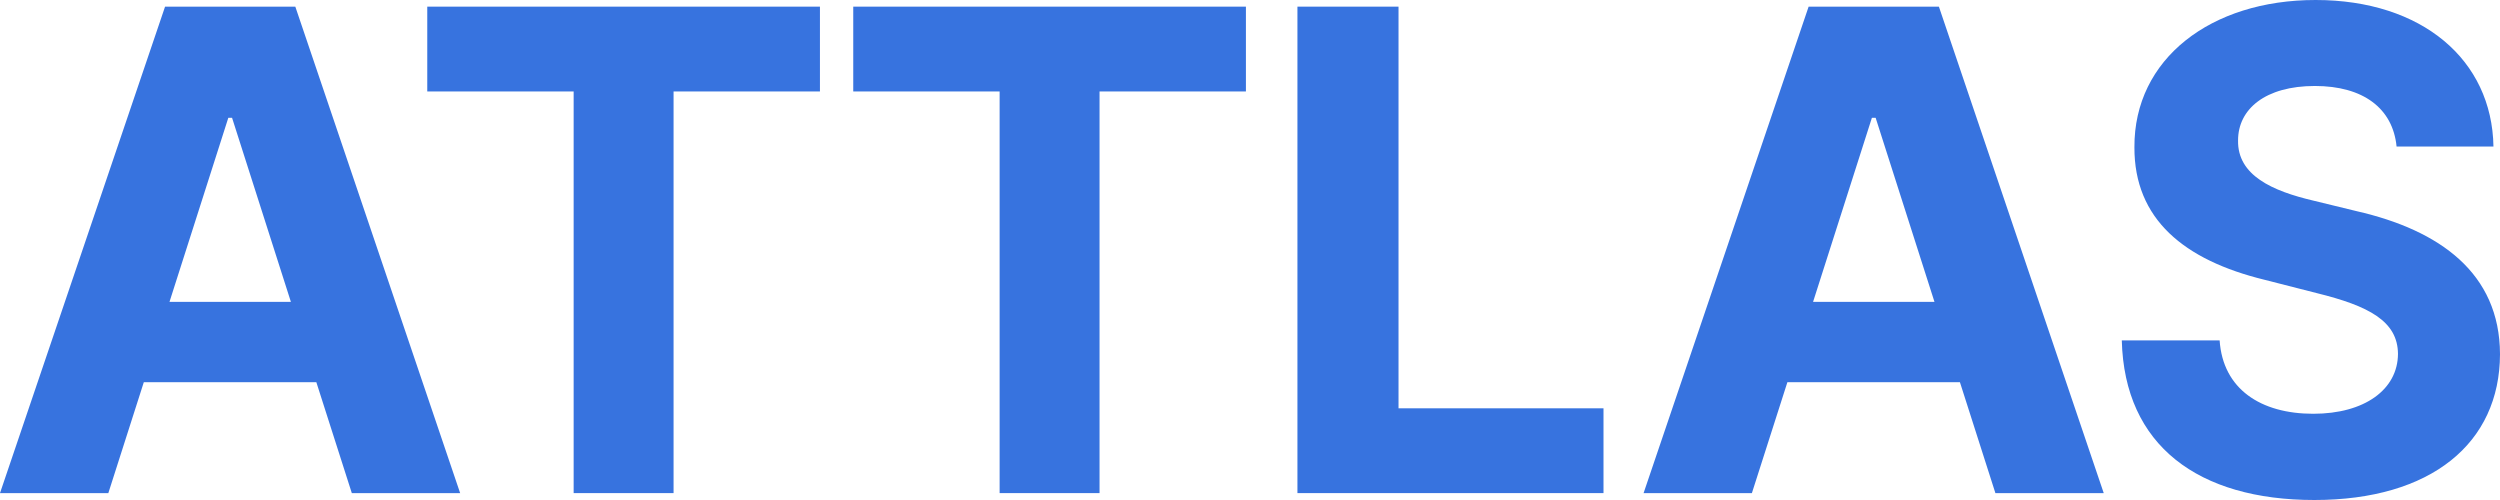 <svg width="120" height="24" viewBox="0 0 120 24" fill="none" xmlns="http://www.w3.org/2000/svg">
<path d="M5.2 23.669L6.903 18.345H15.184L16.887 23.669H22.087L14.175 0.319H7.923L0 23.669H5.2ZM8.135 14.491L10.959 5.655H11.139L13.963 14.491H8.135Z" fill="#3773DF"/>
<path d="M20.509 4.39H27.535V23.669H32.331V4.39H39.357V0.319H20.509V4.39Z" fill="#3773DF"/>
<path d="M40.956 4.39H47.982V23.669H52.778V4.39H59.804V0.319H40.956V4.39Z" fill="#3773DF"/>
<path d="M62.277 23.669H76.968V19.599H67.129V0.319H62.277V23.669Z" fill="#3773DF"/>
<path d="M84.091 23.669L85.795 18.345H94.076L95.779 23.669H100.979L93.067 0.319H86.814L78.892 23.669H84.091ZM87.027 14.491L89.851 5.655H90.031L92.855 14.491H87.027Z" fill="#3773DF"/>
<path d="M115.036 7.035H119.686C119.619 2.873 116.257 0 111.147 0C106.116 0 102.429 2.828 102.452 7.069C102.44 10.512 104.827 12.485 108.704 13.431L111.203 14.069C113.702 14.685 115.092 15.415 115.103 16.988C115.092 18.698 113.501 19.861 111.035 19.861C108.514 19.861 106.699 18.675 106.542 16.338H101.846C101.97 21.389 105.522 24 111.091 24C116.694 24 119.989 21.275 120 17C119.989 13.112 117.109 11.048 113.12 10.136L111.058 9.634C109.063 9.167 107.393 8.414 107.427 6.738C107.427 5.233 108.738 4.127 111.114 4.127C113.433 4.127 114.856 5.199 115.036 7.035Z" fill="#3773DF"/>
</svg>
